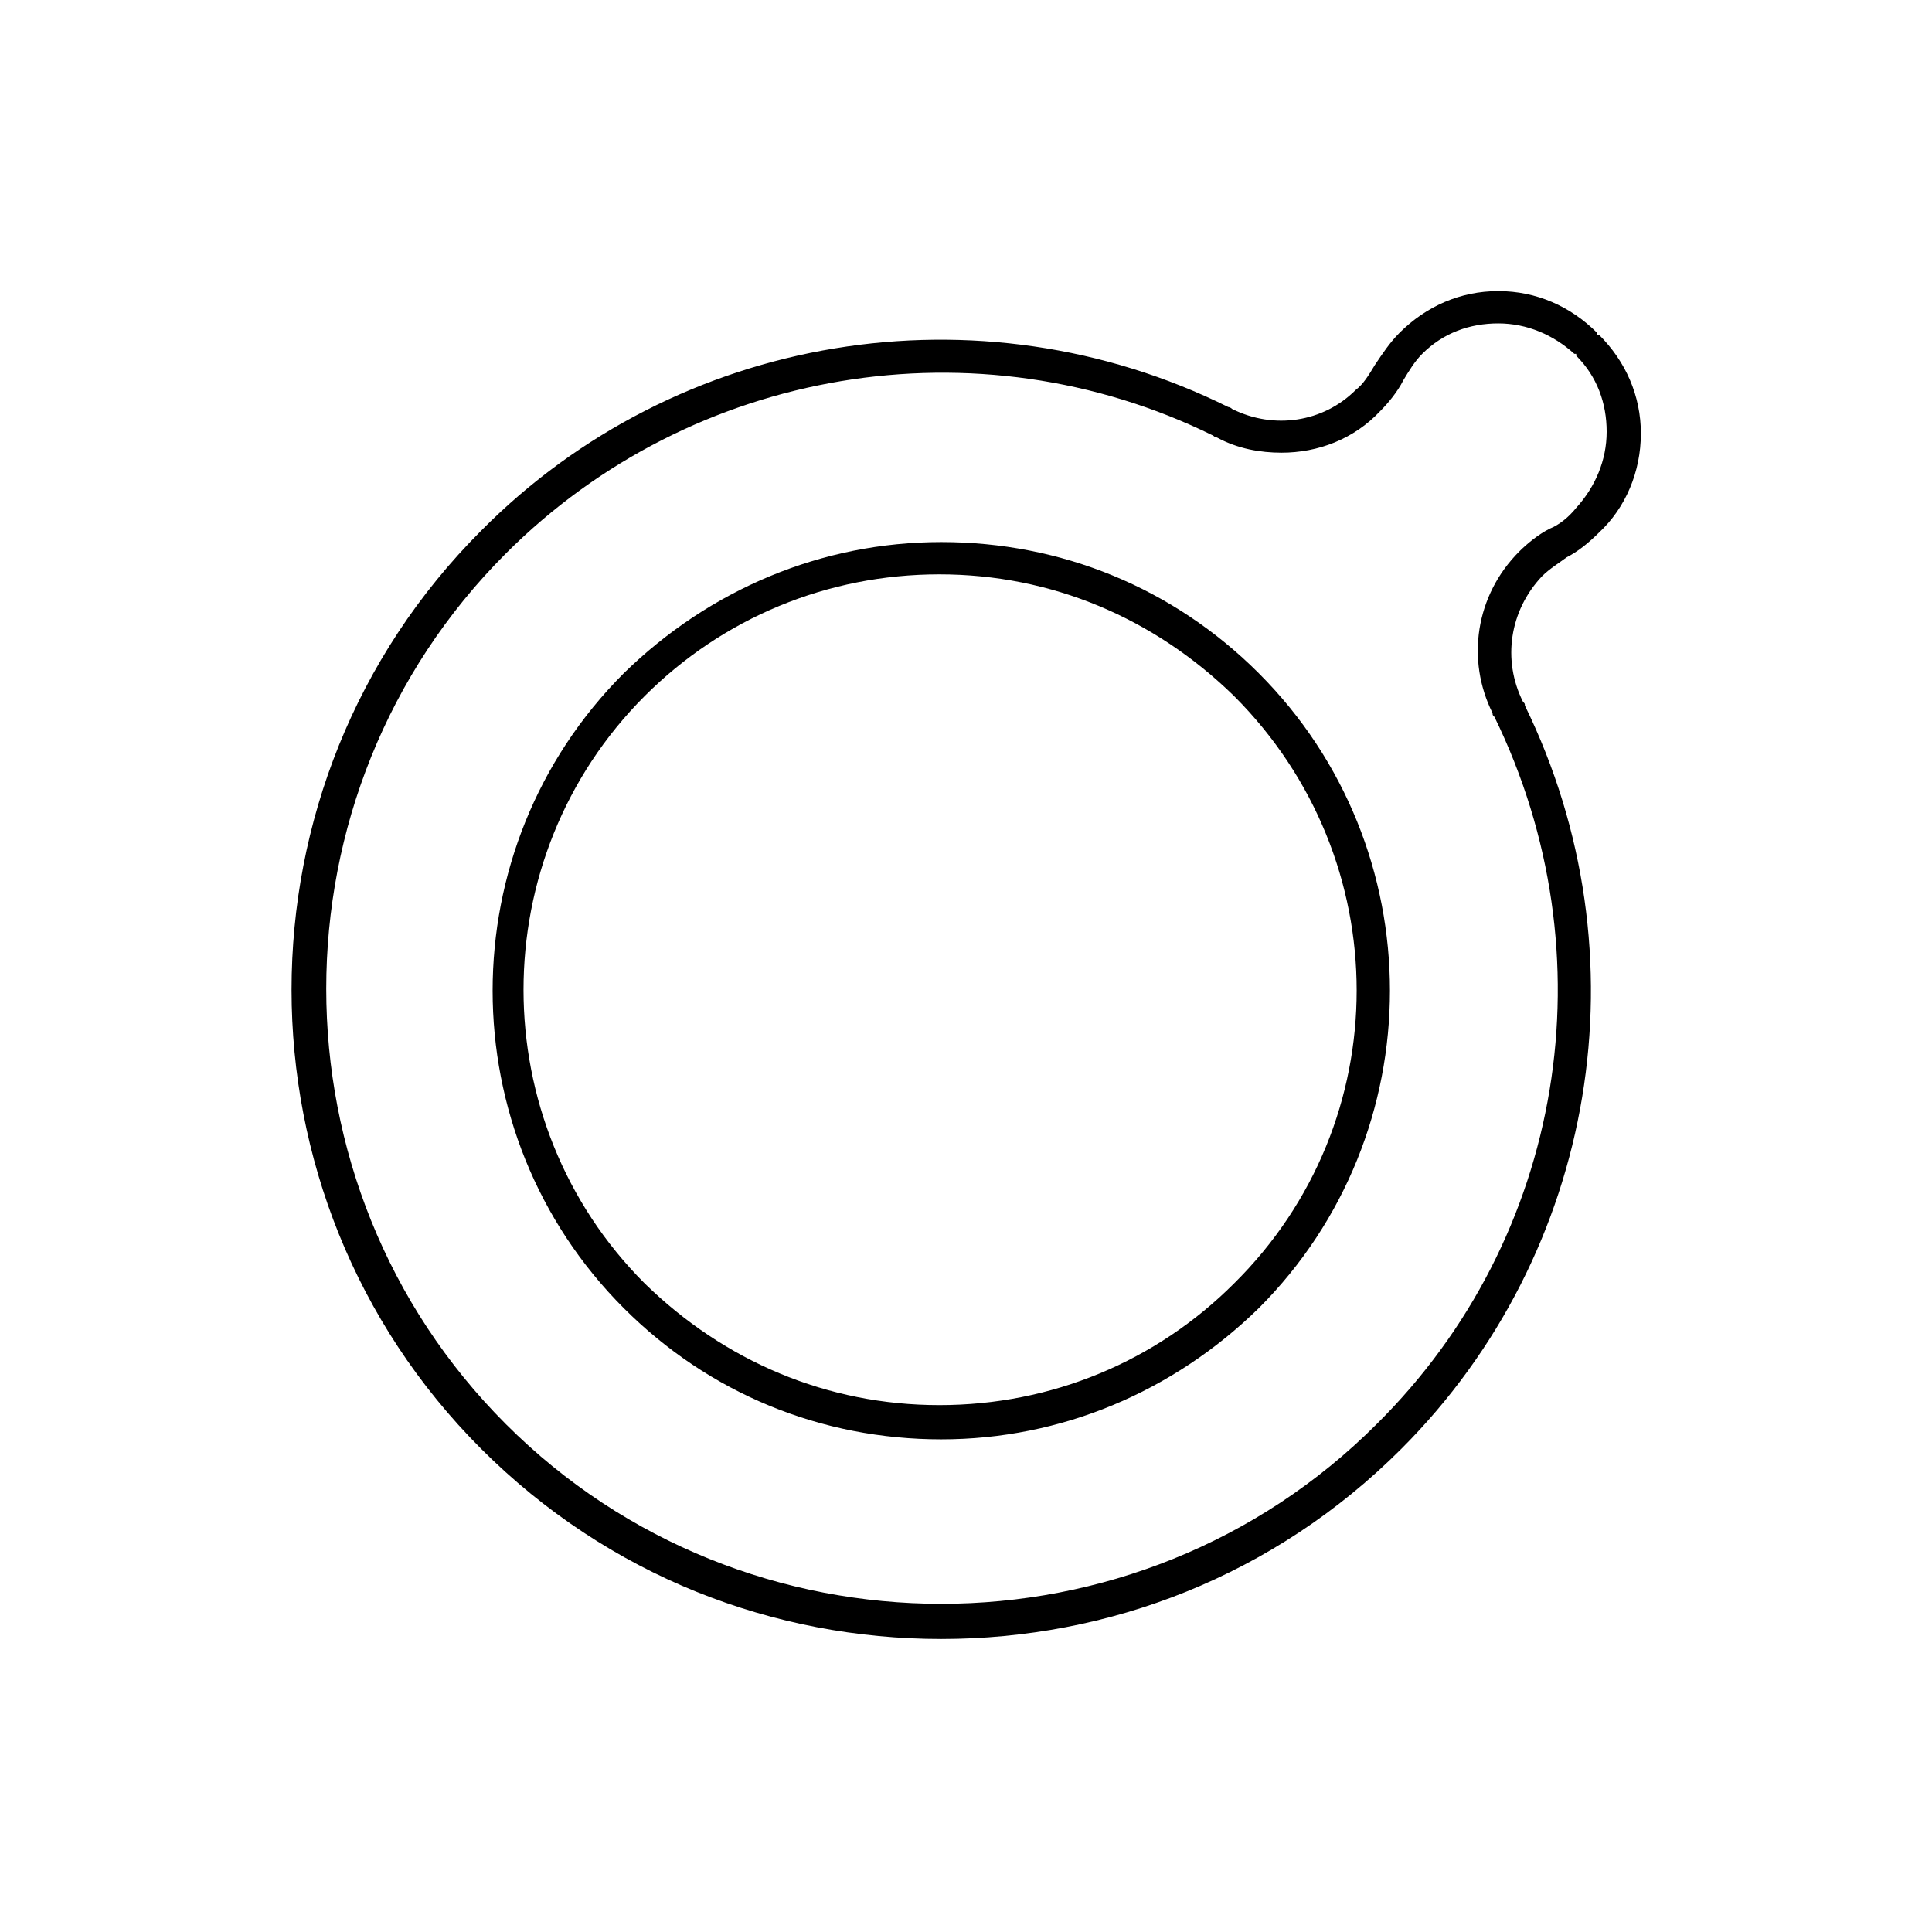 <?xml version="1.0" encoding="UTF-8"?>
<!-- Uploaded to: ICON Repo, www.iconrepo.com, Generator: ICON Repo Mixer Tools -->
<svg fill="#000000" width="800px" height="800px" version="1.1" viewBox="144 144 512 512" xmlns="http://www.w3.org/2000/svg">
 <g>
  <path d="m393.45 287.65c-31.738 0-61.465 12.594-84.137 34.762-46.352 46.352-46.352 121.92 0 168.27 22.672 22.672 52.395 34.762 84.137 34.762 31.738 0 61.465-12.594 84.137-34.762 46.352-46.352 46.352-121.92 0-168.27-22.672-22.668-52.398-34.762-84.137-34.762zm77.586 196.48c-20.656 20.656-48.367 32.242-78.09 32.242-29.727 0-56.93-11.586-78.09-32.242-42.824-42.824-42.824-112.85 0-155.68 20.656-20.656 48.367-32.242 78.09-32.242 29.727 0 56.93 11.586 78.09 32.242 43.328 43.328 43.328 112.86 0 155.68z"/>
  <path d="m578.85 258.93c0-10.078-4.031-19.145-11.082-26.199h-0.504v-0.504c-7.055-7.055-16.121-11.082-26.199-11.082s-19.145 4.031-26.199 11.082c-2.519 2.519-4.535 5.543-6.551 8.566-1.512 2.519-3.023 5.039-5.039 6.551-8.566 8.566-21.664 10.578-32.746 5.039 0 0-0.504-0.504-1.008-0.504-66-32.746-146.11-19.648-198 32.746-67.008 67.008-67.008 176.33 0 243.34 33.754 33.754 77.586 50.383 121.92 50.383 44.336 0 88.168-16.625 121.92-50.383 51.891-51.891 64.992-130.99 32.746-196.99 0-0.504 0-0.504-0.504-1.008-5.543-11.082-3.527-24.184 5.039-33.25 2.016-2.016 4.535-3.527 6.551-5.039 3.023-1.512 6.047-4.031 8.566-6.551 7.051-6.551 11.082-16.125 11.082-26.199zm-24.184 25.188c-3.023 1.512-6.047 4.031-8.062 6.047-11.586 11.586-14.105 28.719-7.055 42.824 0 0.504 0 0.504 0.504 1.008 30.73 62.977 18.641 138.04-31.234 187.42-63.48 63.48-167.27 63.48-230.75 0s-63.48-167.27 0-230.75c49.375-49.375 124.95-61.969 187.42-31.234 0 0 0.504 0.504 1.008 0.504 5.543 3.023 11.586 4.031 17.129 4.031 9.574 0 19.145-3.527 26.199-11.082 2.016-2.016 4.535-5.039 6.047-8.062 1.512-2.519 3.023-5.039 5.039-7.055 5.543-5.543 12.594-8.062 20.152-8.062s14.609 3.023 20.152 8.062h0.504v0.504c5.543 5.543 8.062 12.594 8.062 20.152 0 7.559-3.023 14.609-8.062 20.152-2.016 2.516-4.535 4.531-7.055 5.539z"/>
 </g>
</svg>